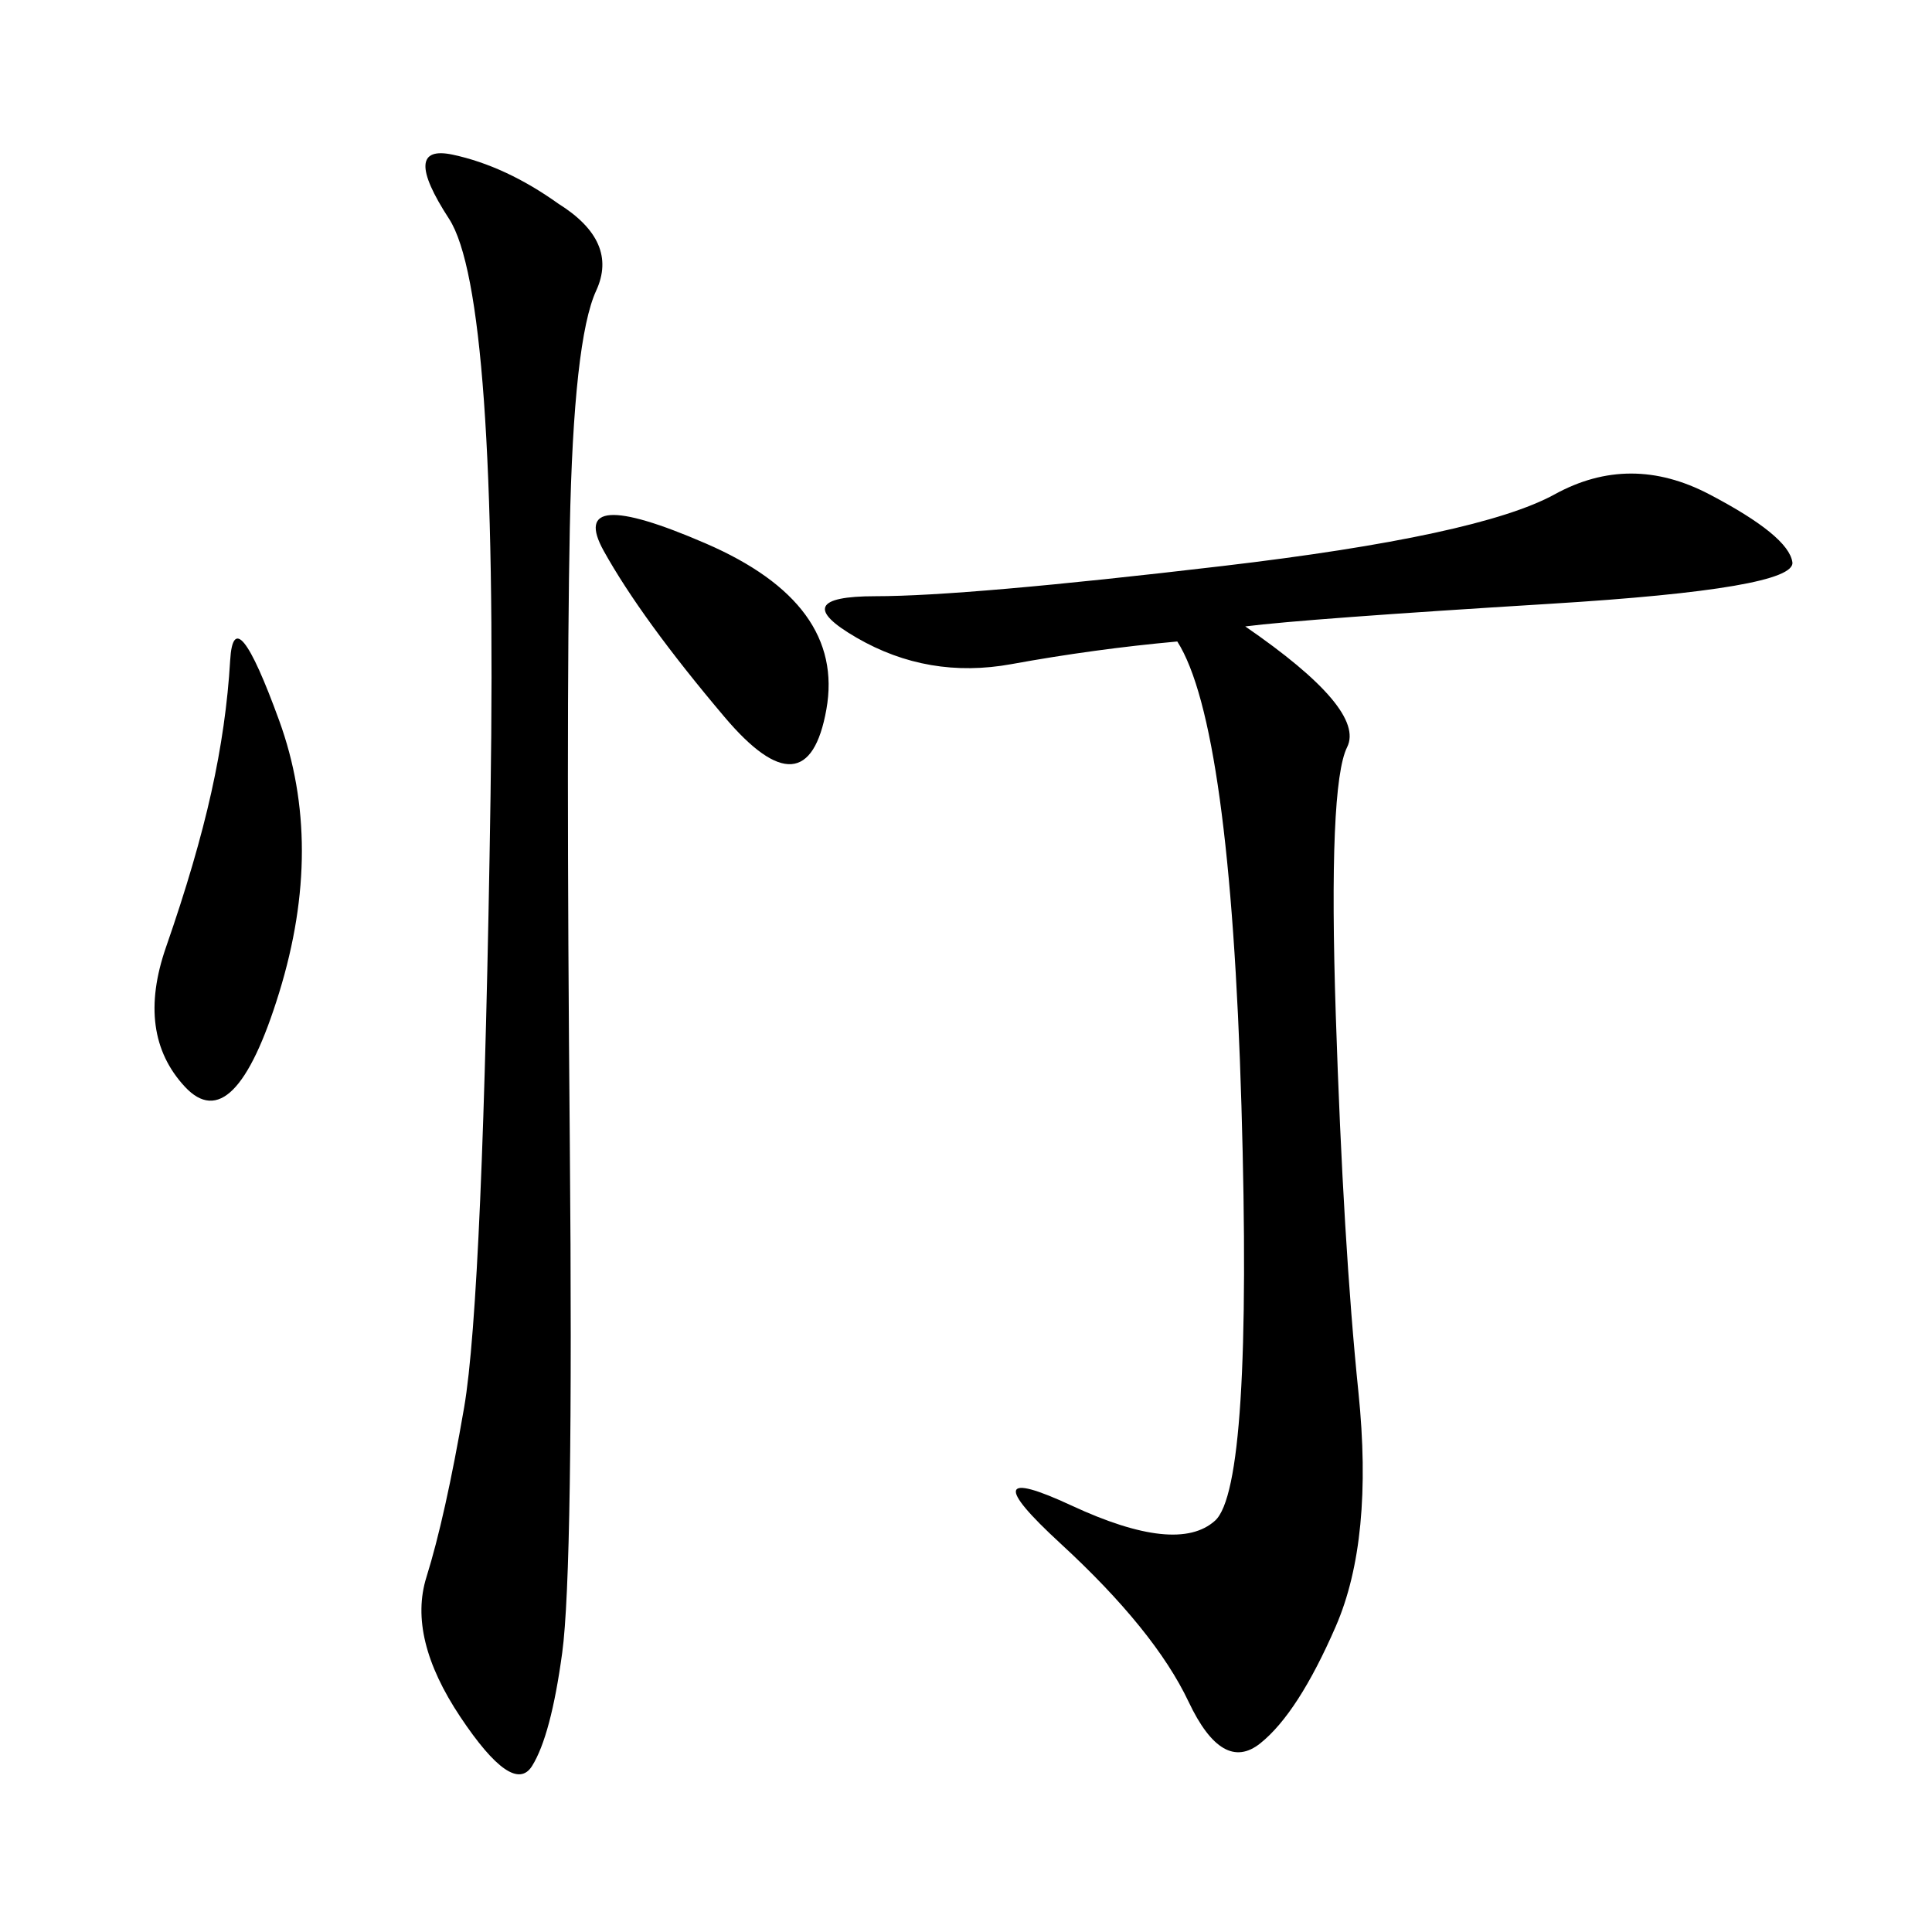 <svg xmlns="http://www.w3.org/2000/svg" xmlns:xlink="http://www.w3.org/1999/xlink" width="300" height="300"><path d="M193.36 97.27Q212.11 110.16 209.18 116.02Q206.25 121.88 207.42 157.62Q208.59 193.36 210.94 216.21Q213.28 239.06 207.42 252.54Q201.56 266.02 195.70 270.70Q189.84 275.39 184.57 264.26Q179.30 253.13 164.65 239.65Q150 226.17 166.41 233.79Q182.81 241.41 188.67 236.13Q194.53 230.86 192.77 171.68Q191.02 112.50 182.81 99.61L182.81 99.61Q169.92 100.78 157.03 103.13Q144.14 105.47 133.01 99.02Q121.88 92.58 135.94 92.58L135.94 92.58Q150 92.58 189.84 87.89Q229.69 83.20 241.41 76.76Q253.13 70.31 265.43 76.76Q277.73 83.20 278.32 87.30Q278.91 91.41 240.82 93.75Q202.73 96.09 193.36 97.27L193.36 97.27ZM86.72 31.64Q96.09 37.50 92.58 45.12Q89.06 52.73 88.48 82.03Q87.89 111.33 88.48 177.54Q89.06 243.75 87.30 256.64Q85.55 269.53 82.62 274.22Q79.69 278.91 71.48 266.60Q63.28 254.30 66.21 244.92Q69.14 235.55 72.07 218.55Q75 201.56 76.17 123.63Q77.34 45.70 69.73 33.98Q62.11 22.27 70.31 24.02Q78.52 25.78 86.72 31.64L86.72 31.64ZM32.81 123.05Q35.16 112.50 35.74 102.54Q36.33 92.58 43.36 111.91Q50.39 131.25 43.36 154.10Q36.33 176.95 28.71 168.75Q21.09 160.55 25.78 147.07Q30.47 133.59 32.81 123.05L32.81 123.05ZM112.50 111.33Q99.61 96.09 93.75 85.55Q87.89 75 109.57 84.38Q131.25 93.75 128.32 110.16Q125.39 126.56 112.50 111.33L112.50 111.33Z"/></svg>